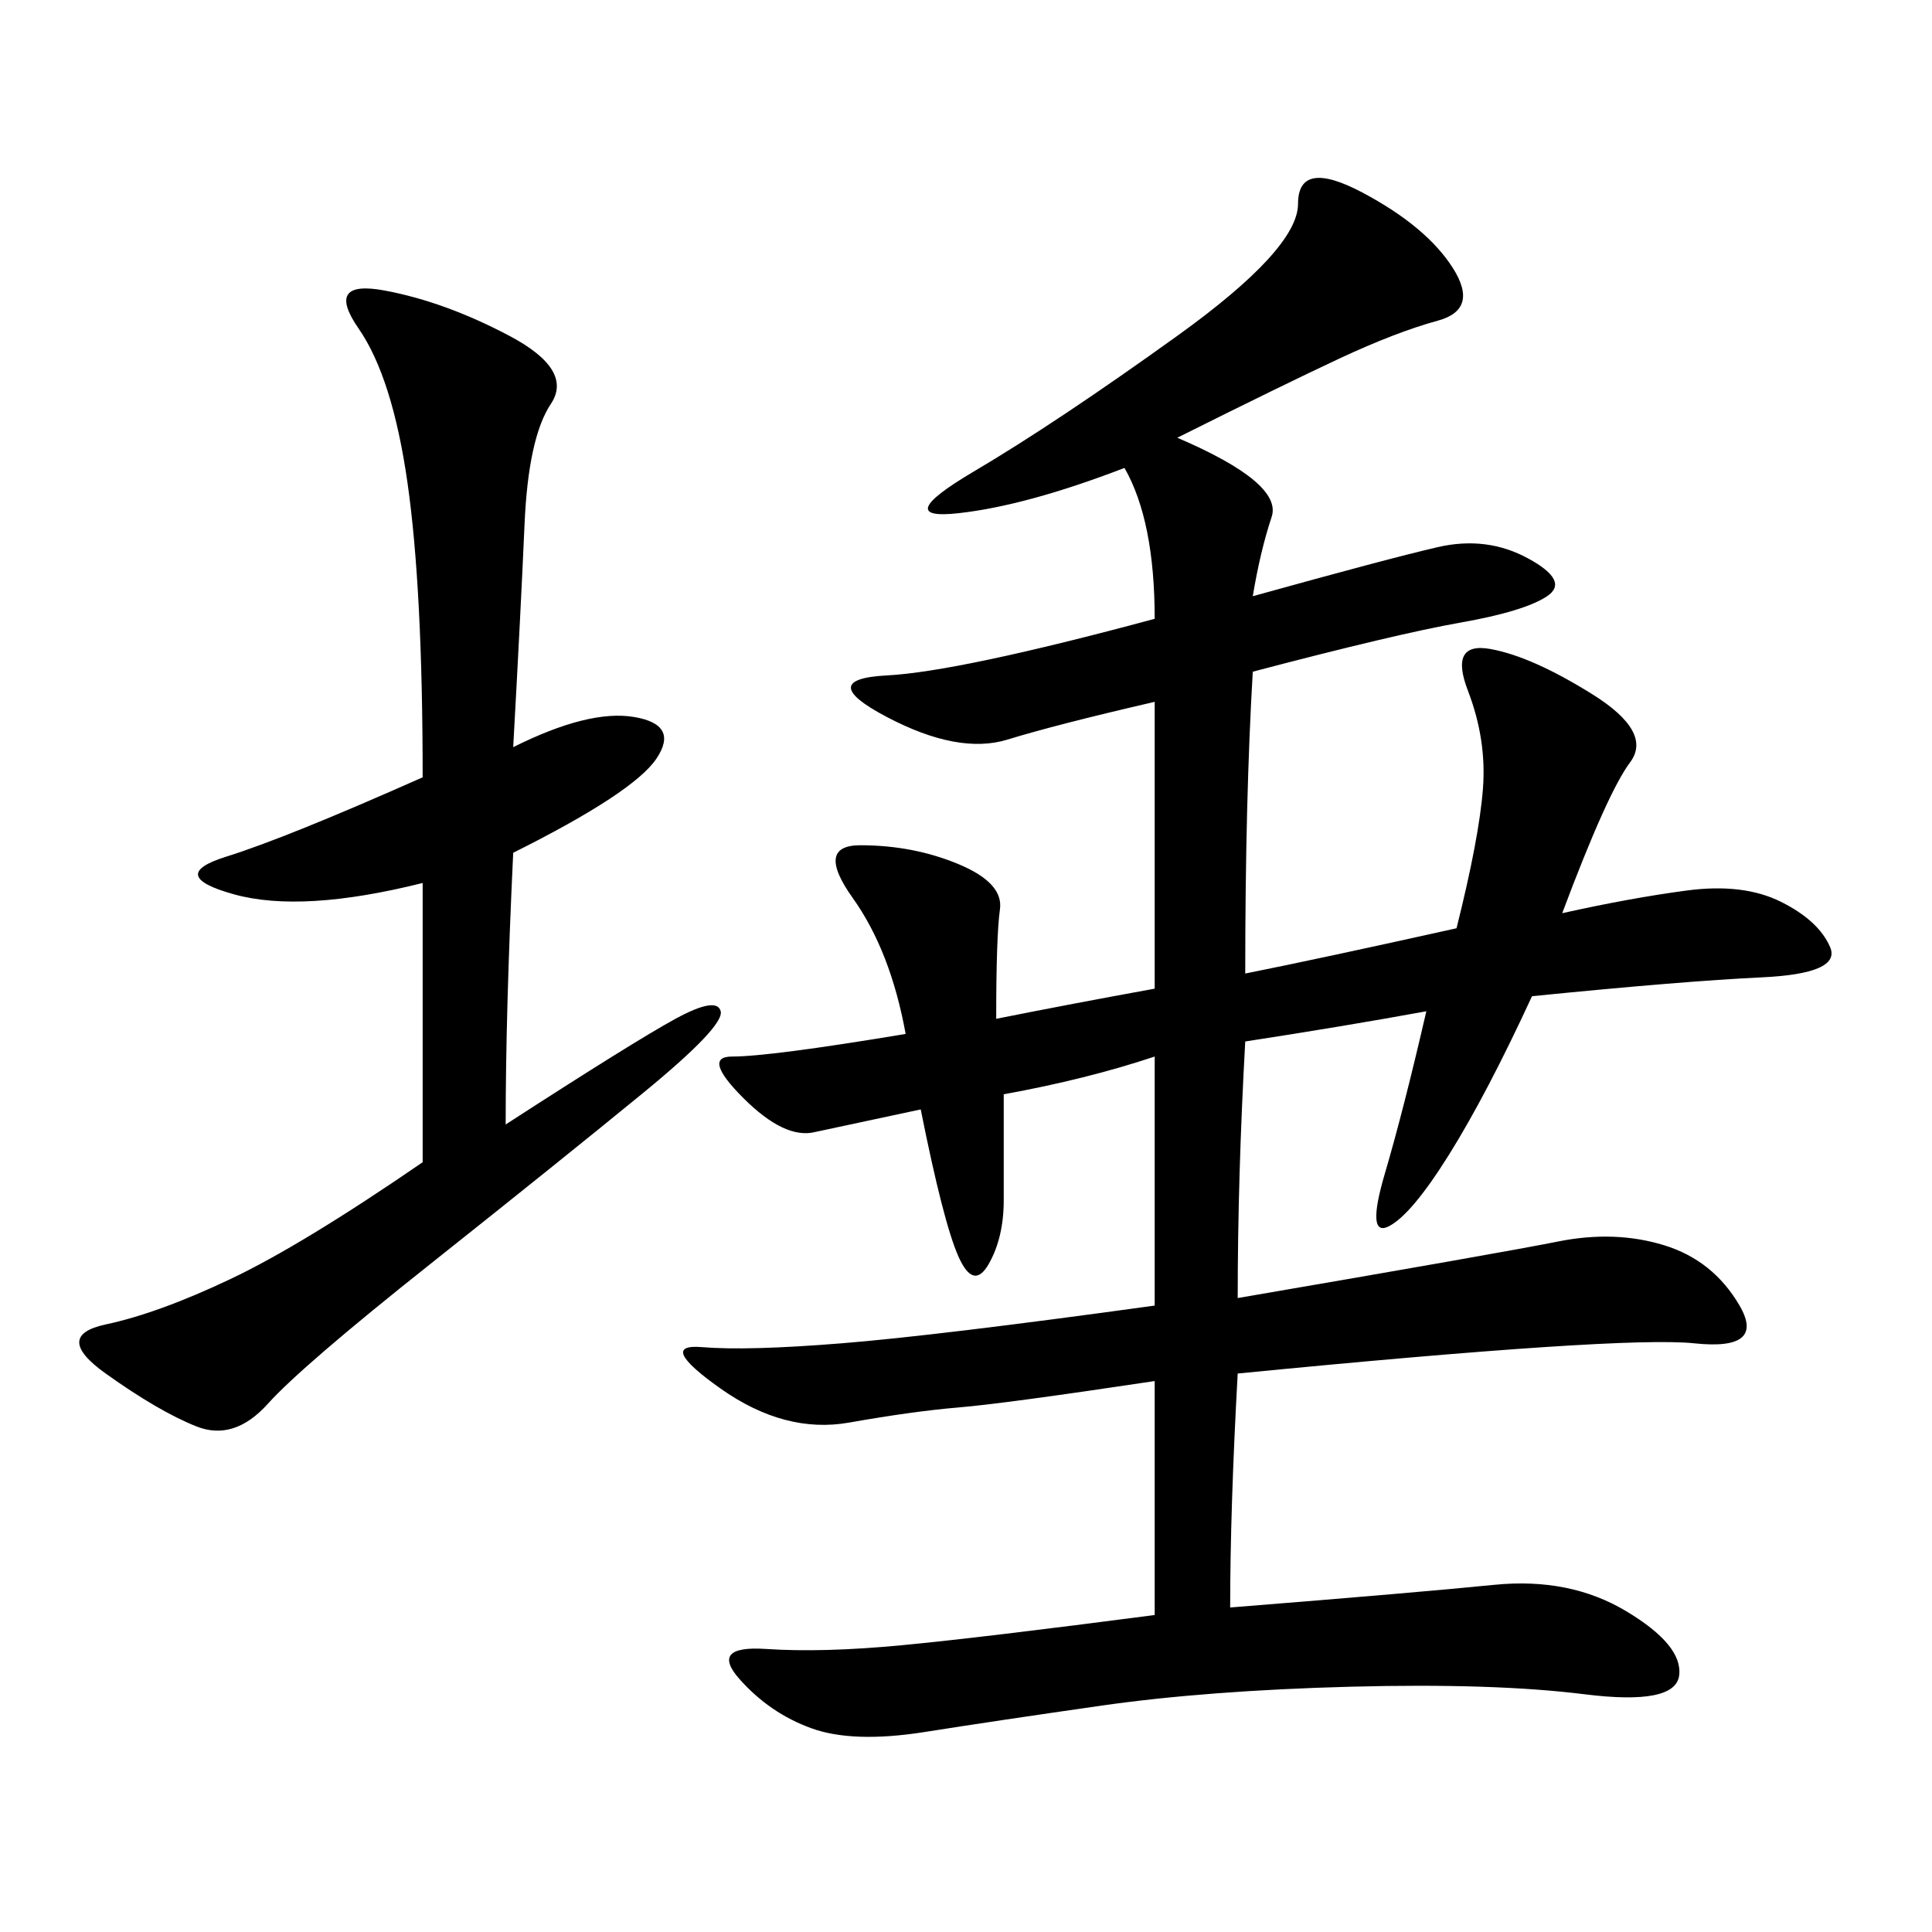 <svg xmlns="http://www.w3.org/2000/svg" xmlns:xlink="http://www.w3.org/1999/xlink" width="300" height="300"><path d="M140.63 160.55Q138.28 147.66 132.42 139.45Q126.56 131.25 133.59 131.25L133.59 131.25Q141.80 131.25 148.83 134.18Q155.86 137.11 155.27 141.21Q154.69 145.31 154.69 158.20L154.69 158.20Q166.41 155.86 179.30 153.52L179.30 153.52L179.30 108.98Q164.06 112.50 156.45 114.84Q148.83 117.19 137.70 111.33Q126.56 105.47 137.70 104.88Q148.83 104.30 179.30 96.09L179.30 96.09Q179.30 80.86 174.61 72.66L174.61 72.66Q159.38 78.52 148.83 79.69Q138.28 80.86 151.17 73.24Q164.06 65.63 182.81 52.15Q201.56 38.67 201.56 31.64L201.56 31.64Q201.56 24.61 211.52 29.88Q221.48 35.16 225.59 41.60Q229.69 48.05 223.24 49.80Q216.80 51.56 208.01 55.66Q199.22 59.77 182.81 67.97L182.81 67.97Q199.22 75 197.46 80.27Q195.70 85.55 194.53 92.58L194.53 92.58Q215.63 86.72 223.24 84.96Q230.86 83.20 237.30 86.72Q243.75 90.23 240.23 92.58Q236.72 94.92 226.76 96.68Q216.80 98.44 194.53 104.30L194.53 104.30Q193.36 124.22 193.36 151.17L193.36 151.17Q205.08 148.83 226.17 144.14L226.17 144.14Q229.69 130.08 230.27 122.46Q230.86 114.84 227.93 107.23Q225 99.61 231.45 100.78Q237.89 101.95 247.27 107.81Q256.64 113.67 253.13 118.36Q249.61 123.05 242.58 141.80L242.58 141.80Q253.13 139.45 261.91 138.28Q270.70 137.11 276.56 140.04Q282.42 142.97 284.18 147.07Q285.94 151.17 273.63 151.76Q261.33 152.34 237.89 154.69L237.89 154.69Q230.86 169.92 225 179.30Q219.14 188.67 215.63 190.43Q212.11 192.19 215.04 182.23Q217.97 172.27 221.48 157.03L221.48 157.03Q208.59 159.38 193.36 161.72L193.36 161.72Q192.19 182.81 192.19 201.56L192.19 201.56Q233.20 194.53 241.99 192.77Q250.78 191.02 258.40 193.36Q266.02 195.70 270.12 202.73Q274.22 209.77 263.09 208.59Q251.95 207.42 192.19 213.28L192.19 213.28Q191.02 234.38 191.02 249.61L191.02 249.61Q220.31 247.27 232.03 246.09Q243.75 244.92 252.54 250.20Q261.33 255.47 260.74 260.16Q260.16 264.84 246.09 263.09Q232.03 261.33 209.77 261.91Q187.50 262.50 171.09 264.84Q154.69 267.19 143.55 268.95Q132.42 270.70 125.98 268.36Q119.53 266.02 114.84 260.74Q110.16 255.47 118.95 256.05Q127.73 256.64 140.04 255.47Q152.34 254.30 179.30 250.78L179.30 250.78L179.30 214.45Q155.86 217.97 148.83 218.55Q141.80 219.14 131.84 220.90Q121.88 222.66 111.91 215.63Q101.95 208.59 108.98 209.18Q116.02 209.77 130.66 208.59Q145.31 207.42 179.30 202.73L179.30 202.73L179.30 164.06Q168.75 167.58 155.86 169.92L155.86 169.92L155.86 186.33Q155.86 192.19 153.52 196.29Q151.17 200.39 148.83 195.12Q146.48 189.84 142.97 172.27L142.97 172.27L126.56 175.78Q121.88 176.95 115.43 170.51Q108.98 164.06 113.67 164.06L113.67 164.06Q119.53 164.06 140.63 160.55L140.63 160.55ZM65.63 180.47L65.63 137.11Q46.88 141.80 36.33 138.87Q25.78 135.94 35.16 133.01Q44.53 130.08 65.63 120.70L65.63 120.70Q65.63 91.41 63.28 75Q60.94 58.59 55.66 50.98Q50.39 43.36 59.77 45.12Q69.14 46.88 79.10 52.15Q89.06 57.42 85.55 62.70Q82.03 67.97 81.45 81.45Q80.86 94.92 79.69 116.02L79.69 116.02Q91.41 110.16 98.44 111.33Q105.47 112.50 101.95 117.77Q98.44 123.05 79.69 132.42L79.69 132.42Q78.52 157.03 78.52 174.61L78.52 174.61Q98.44 161.72 104.88 158.20Q111.33 154.69 111.91 157.03Q112.50 159.38 99.61 169.92Q86.72 180.47 66.80 196.29Q46.88 212.11 41.60 217.97Q36.33 223.83 30.47 221.48Q24.61 219.14 16.41 213.28Q8.20 207.42 16.41 205.66Q24.61 203.91 35.74 198.63Q46.88 193.36 65.63 180.47L65.63 180.47Z"/></svg>